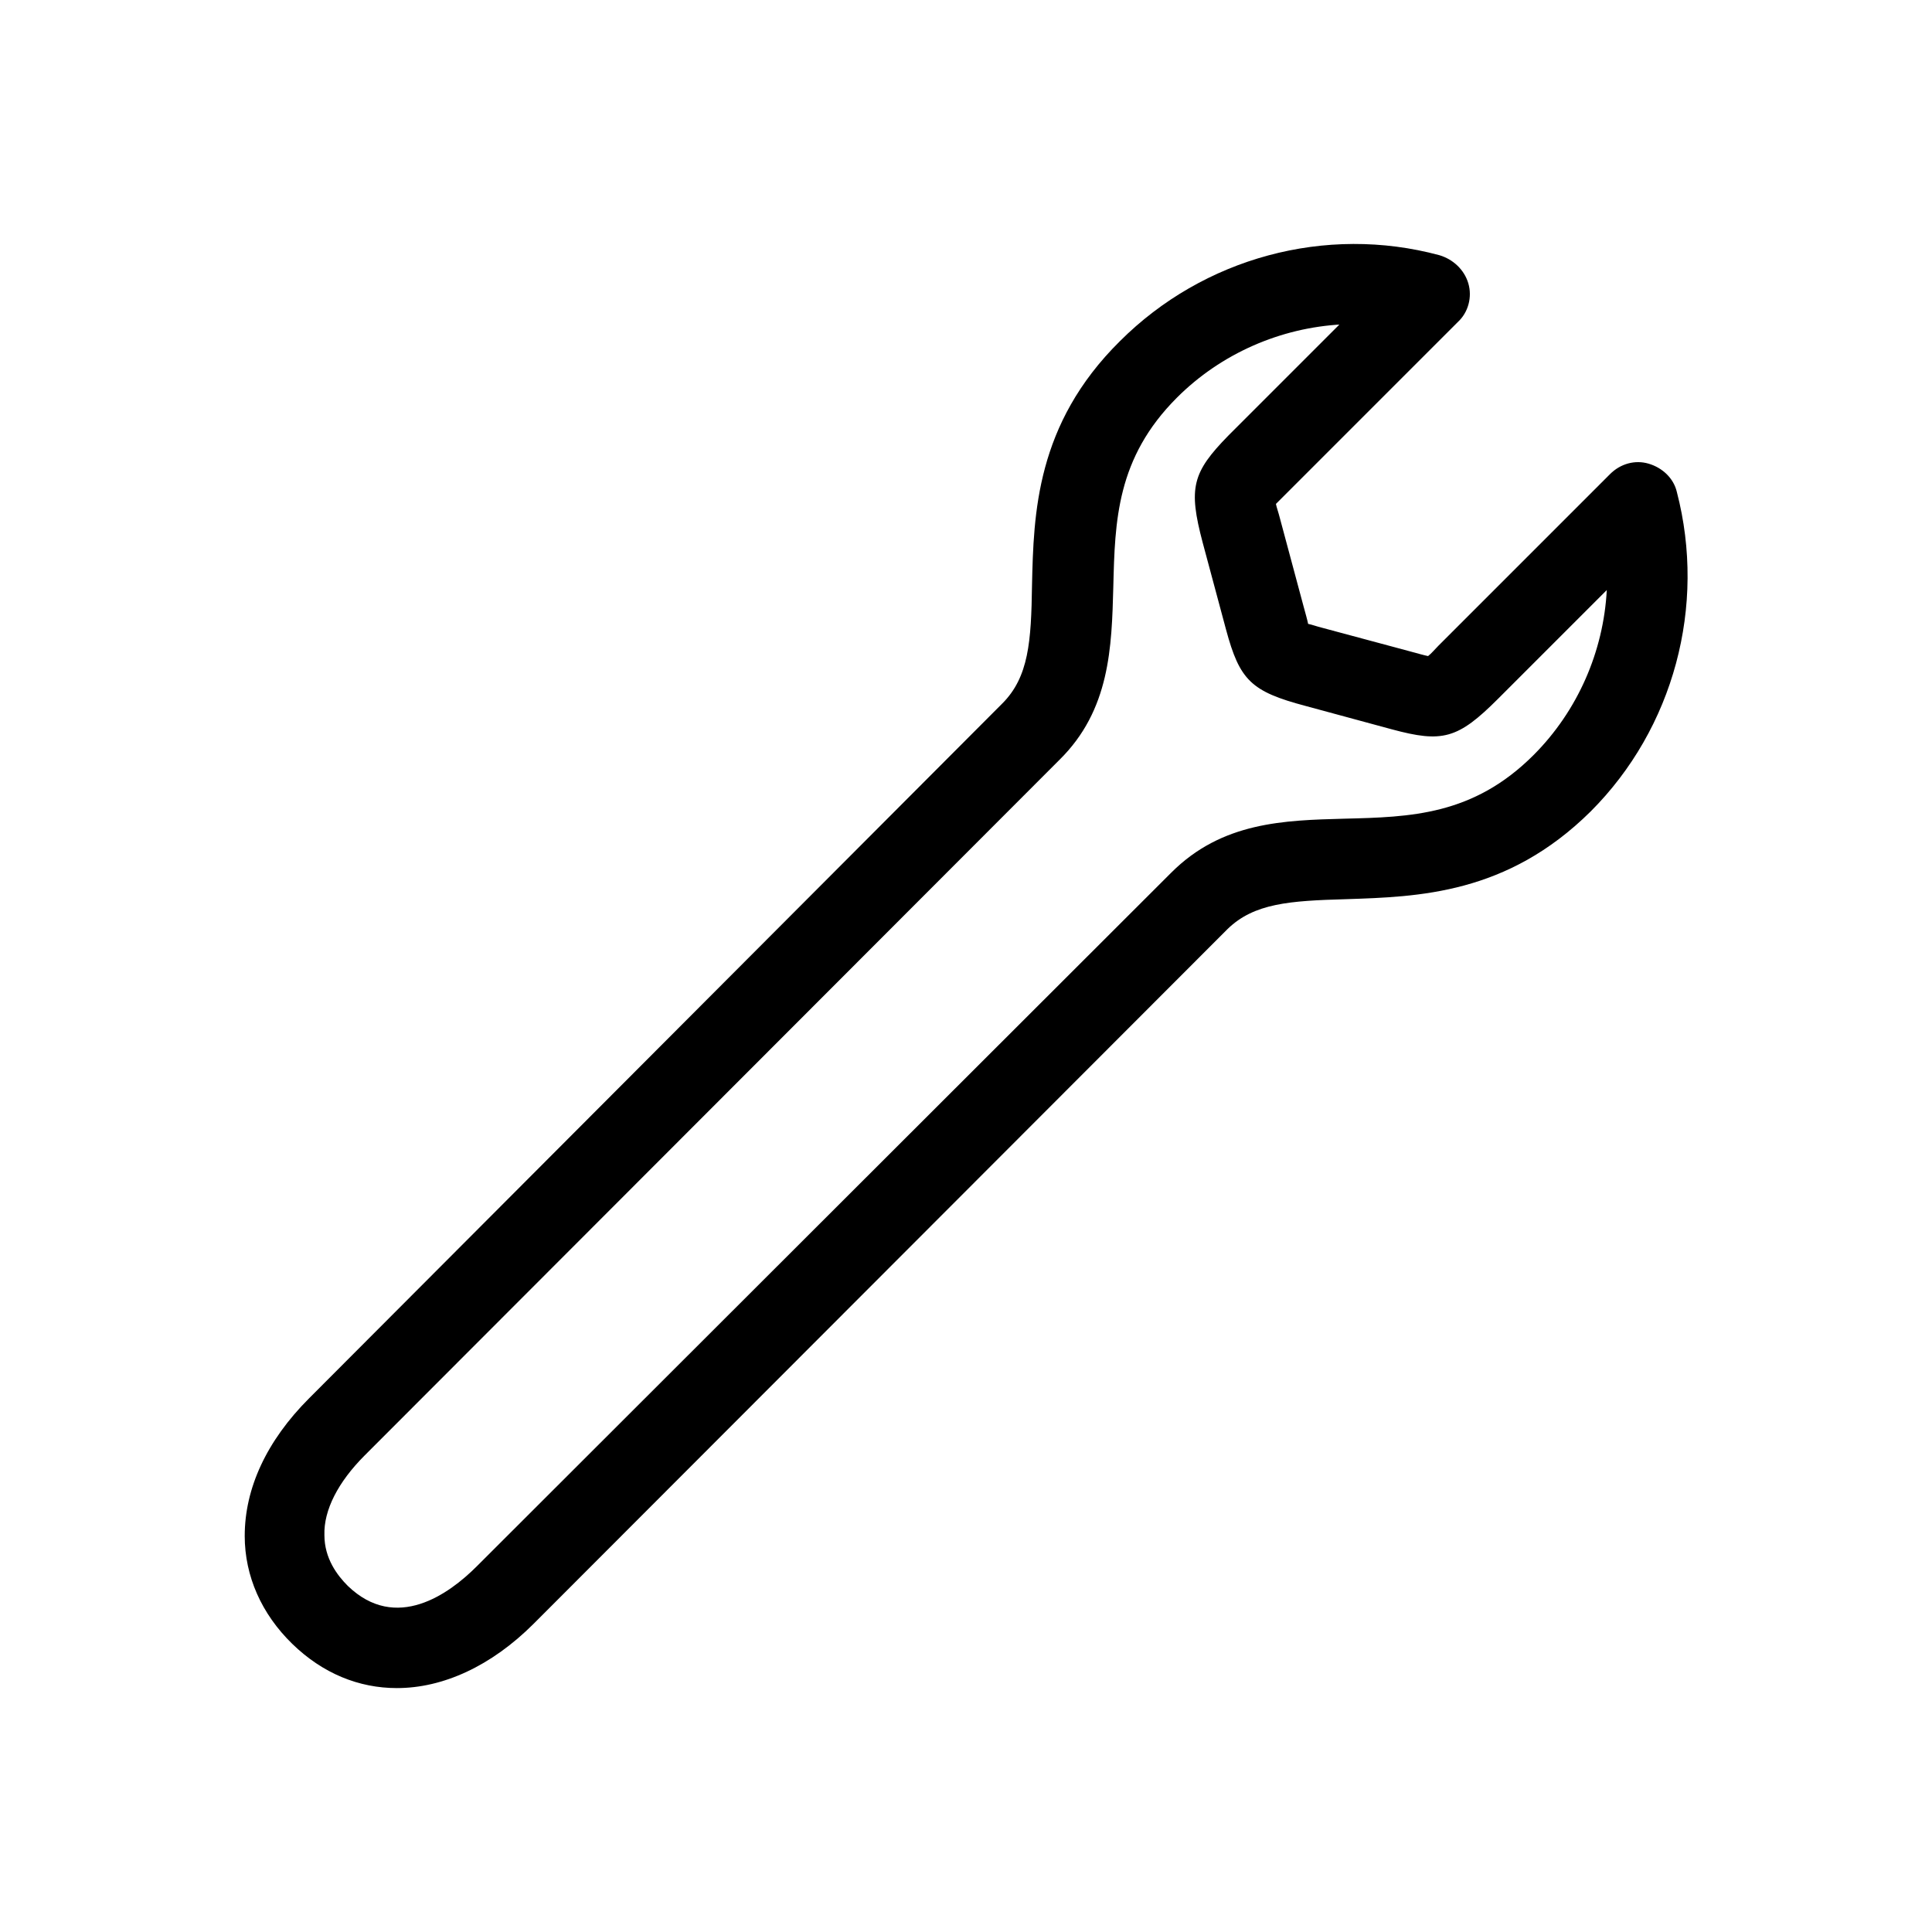 <svg xmlns="http://www.w3.org/2000/svg" viewBox="0 0 24 24">
  <path d="M4.93,20.97c-.47,0-.92-.18-1.3-.55-.38-.37-.59-.84-.59-1.34,0-.59,.27-1.18,.8-1.71L12.45,8.74c.33-.33,.36-.77,.37-1.47,.02-.89,.05-2,1.09-3.03,1.04-1.04,2.56-1.45,3.97-1.07,.17,.05,.31,.18,.36,.35s0,.36-.13,.48l-2.09,2.09c-.08,.08-.13,.13-.17,.17,.01,.05,.03,.1,.05,.18l.29,1.08c.03,.11,.05,.18,.06,.23,.05,.01,.1,.03,.18,.05l1.08,.29c.11,.03,.18,.05,.23,.06,.04-.03,.08-.08,.13-.13l2.13-2.13c.13-.13,.31-.18,.48-.13,.17,.05,.31,.18,.35,.35,.37,1.42-.04,2.94-1.07,3.97-1.04,1.03-2.14,1.06-3.04,1.09-.7,.02-1.14,.05-1.47,.37L6.63,20.17c-.53,.53-1.13,.8-1.7,.8ZM16.67,4.03c-.76,.04-1.5,.36-2.05,.91-.75,.75-.77,1.53-.79,2.35-.02,.75-.04,1.53-.67,2.15L4.53,18.08c-.33,.33-.51,.68-.5,.99,0,.29,.16,.5,.29,.63,.6,.58,1.26,.1,1.6-.24h0L14.55,10.84c.63-.63,1.4-.65,2.15-.67,.82-.02,1.6-.04,2.35-.79,.55-.55,.87-1.29,.91-2.05l-1.35,1.35c-.5,.5-.69,.55-1.32,.38l-1.07-.29c-.68-.18-.82-.32-.99-.95l-.29-1.08c-.18-.68-.13-.87,.32-1.33l1.39-1.39Z" />
</svg>
